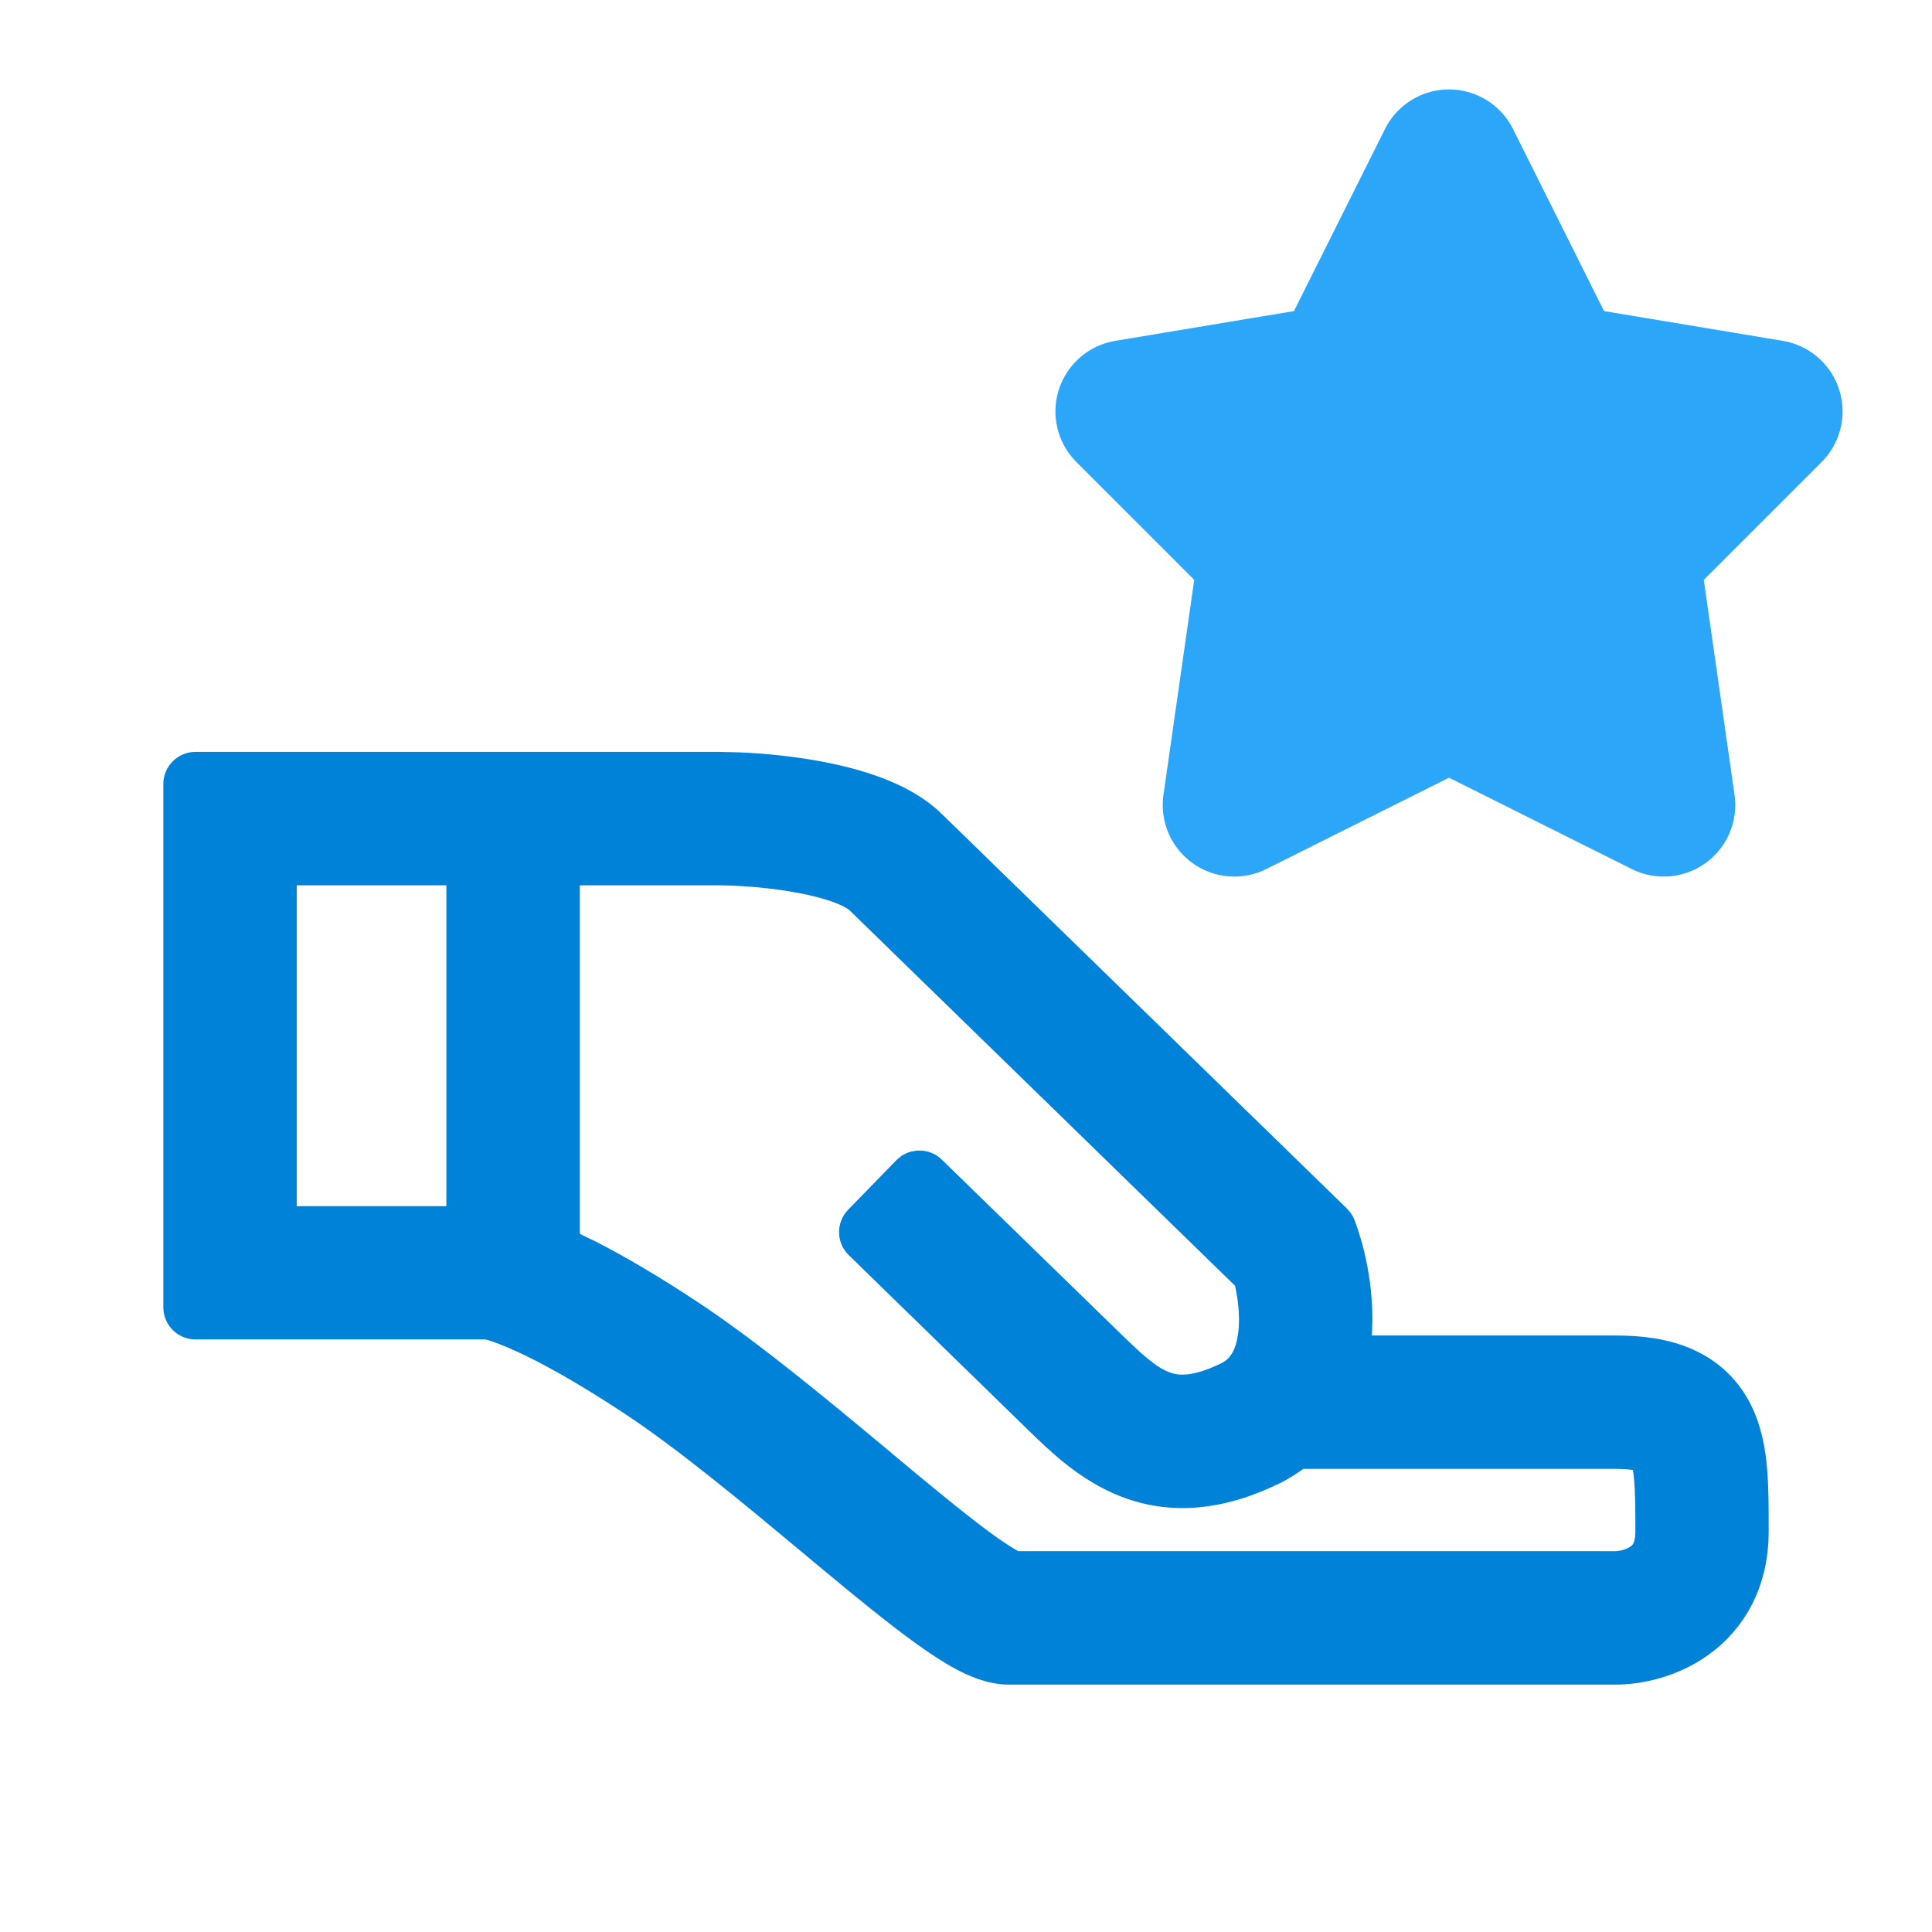 <?xml version="1.0" encoding="UTF-8"?>
<svg xmlns="http://www.w3.org/2000/svg" width="24" height="24" viewBox="0 0 24 24" fill="none">
  <path d="M8.918 9.54L9.178 9.546C9.465 9.558 9.823 9.591 10.178 9.658C10.414 9.703 10.663 9.765 10.894 9.854C11.117 9.939 11.364 10.063 11.56 10.255L16.593 15.157L16.622 15.193C16.63 15.207 16.637 15.22 16.643 15.235L16.676 15.332C16.79 15.665 16.893 16.193 16.828 16.726C16.826 16.747 16.822 16.768 16.818 16.79H20.067C20.379 16.79 20.679 16.827 20.943 16.944C21.229 17.071 21.439 17.276 21.57 17.538C21.691 17.778 21.734 18.04 21.753 18.27C21.772 18.499 21.771 18.757 21.771 19.013V19.026C21.771 19.661 21.492 20.118 21.106 20.395C20.753 20.648 20.347 20.727 20.067 20.727H12.538C12.304 20.727 12.093 20.624 11.969 20.558C11.82 20.478 11.66 20.372 11.499 20.256C11.176 20.024 10.79 19.709 10.389 19.376C10.288 19.293 10.186 19.207 10.083 19.121C9.345 18.506 8.563 17.855 7.888 17.406C7.263 16.992 6.8 16.741 6.483 16.598C6.325 16.526 6.208 16.483 6.13 16.459C6.09 16.447 6.065 16.442 6.054 16.439H2.429C2.318 16.439 2.229 16.35 2.229 16.239V9.74C2.229 9.63 2.318 9.54 2.429 9.54H8.918ZM7.003 15.453L7.321 15.607C7.665 15.784 8.083 16.027 8.583 16.359C9.322 16.851 10.163 17.551 10.891 18.157C10.993 18.243 11.094 18.327 11.191 18.408C11.596 18.744 11.95 19.033 12.232 19.236C12.374 19.338 12.483 19.407 12.562 19.449C12.578 19.458 12.592 19.464 12.602 19.469H20.067C20.146 19.469 20.279 19.441 20.373 19.373C20.41 19.347 20.442 19.314 20.467 19.267C20.491 19.219 20.515 19.144 20.515 19.026C20.515 18.75 20.514 18.544 20.5 18.375C20.486 18.203 20.46 18.13 20.446 18.102C20.445 18.101 20.445 18.099 20.444 18.098C20.442 18.096 20.439 18.096 20.435 18.094C20.396 18.077 20.293 18.047 20.067 18.047H16.123C16.028 18.121 15.923 18.191 15.805 18.248C15.128 18.578 14.531 18.612 13.993 18.402C13.523 18.219 13.166 17.868 12.911 17.62L10.684 15.449C10.604 15.372 10.603 15.246 10.68 15.167L11.277 14.553L11.309 14.526C11.386 14.474 11.491 14.481 11.56 14.549L13.765 16.695C14.06 16.983 14.245 17.152 14.449 17.231C14.6 17.29 14.829 17.324 15.254 17.117C15.44 17.026 15.546 16.858 15.581 16.574C15.61 16.334 15.574 16.071 15.523 15.869L10.684 11.156C10.66 11.133 10.589 11.083 10.444 11.027C10.306 10.975 10.134 10.929 9.944 10.894C9.563 10.822 9.162 10.798 8.918 10.798H7.003V15.453ZM3.486 15.183H5.745V10.798H3.486V15.183Z" fill="#0082D8" stroke="#0082D8" stroke-width="0.4" stroke-linejoin="round"></path>
  <path d="M18 8.667L15.333 10L15.778 6.889L14 5.111L16.667 4.667L18 2L19.333 4.667L22 5.111L20.222 6.889L20.667 10L18 8.667Z" fill="#2CA6F8" stroke="#2CA6F8" stroke-width="1.778" stroke-linecap="round" stroke-linejoin="round"></path>
</svg>
